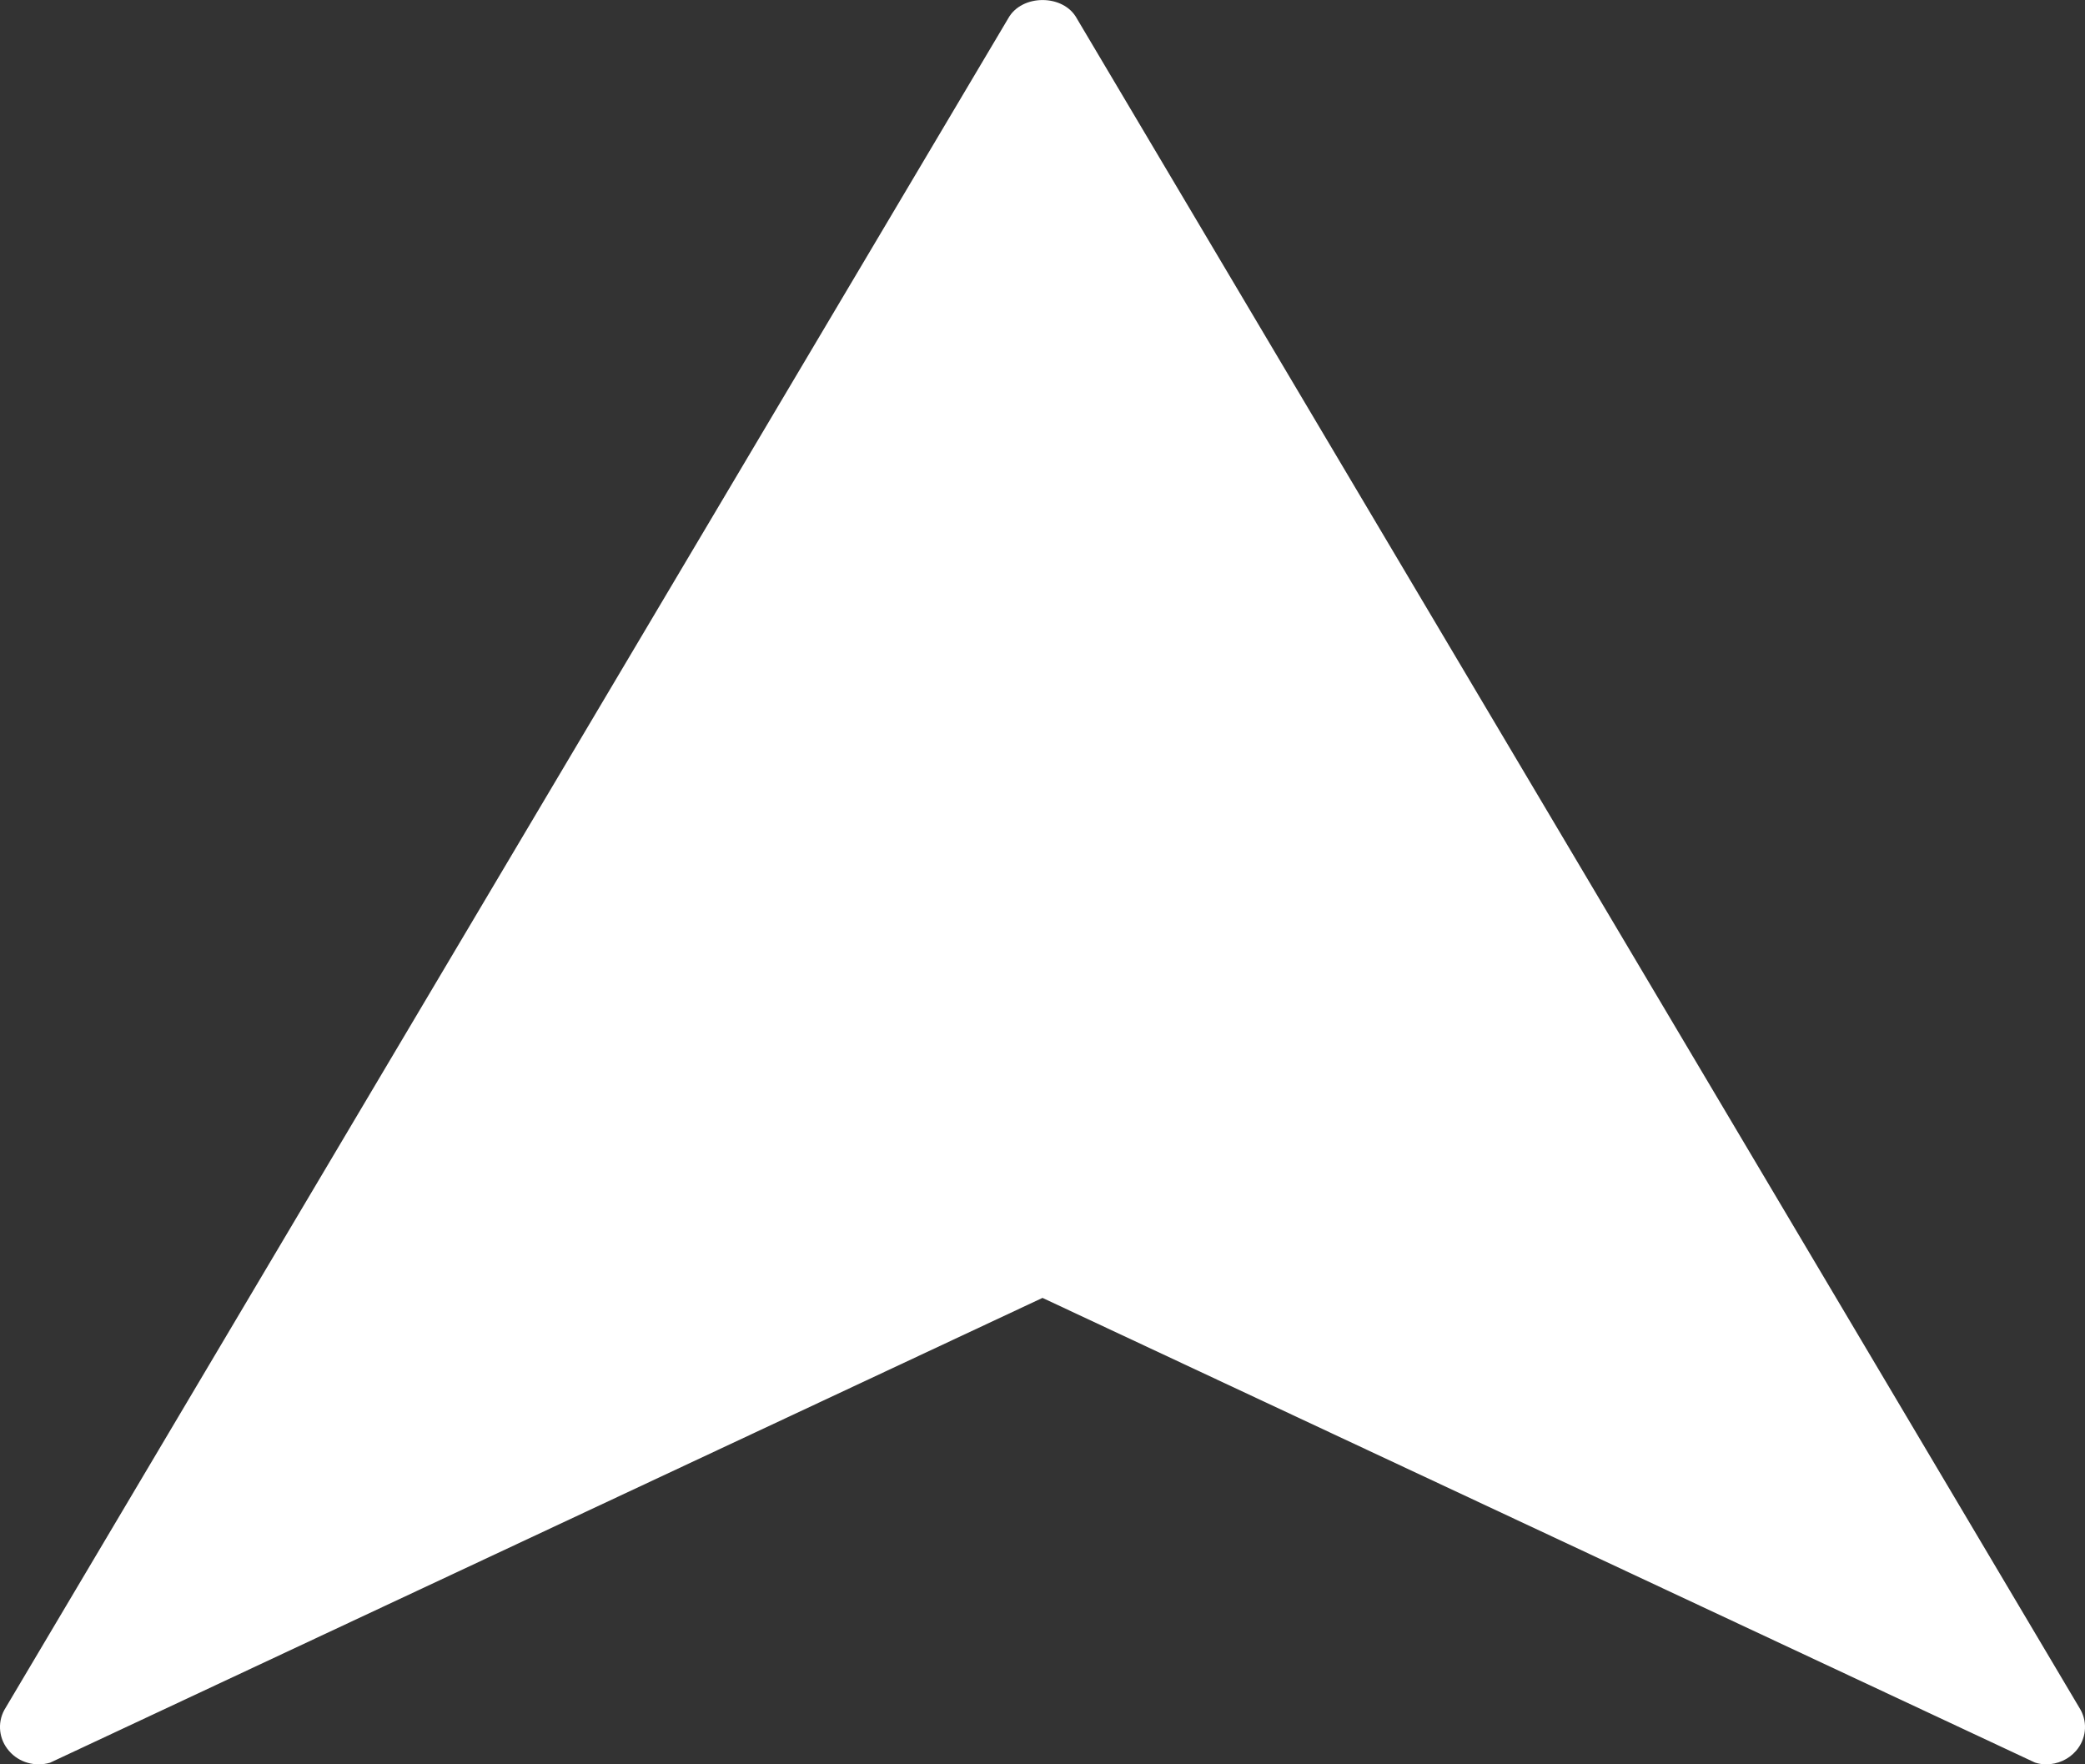 <svg xmlns="http://www.w3.org/2000/svg" xmlns:xlink="http://www.w3.org/1999/xlink" fill="none" version="1.1" width="13" height="11" viewBox="0 0 13 11"><rect x="0" y="0" width="13" height="11" fill="#333333" stroke="none"/><g><path d="M6.286,0.115L0.027,10.661C-0.018,10.744,-0.006,10.845,0.056,10.916C0.118,10.989,0.219,11.017,0.312,10.99L6.5,8.092L12.688,10.989C12.712,10.997,12.735,11,12.759,11C12.829,11,12.897,10.97,12.944,10.916C13.006,10.845,13.018,10.744,12.973,10.661L6.714,0.115C6.631,-0.038,6.37,-0.038,6.286,0.115L6.286,0.115Z" fill="#FFFFFF" fill-opacity="1"/></g></svg>